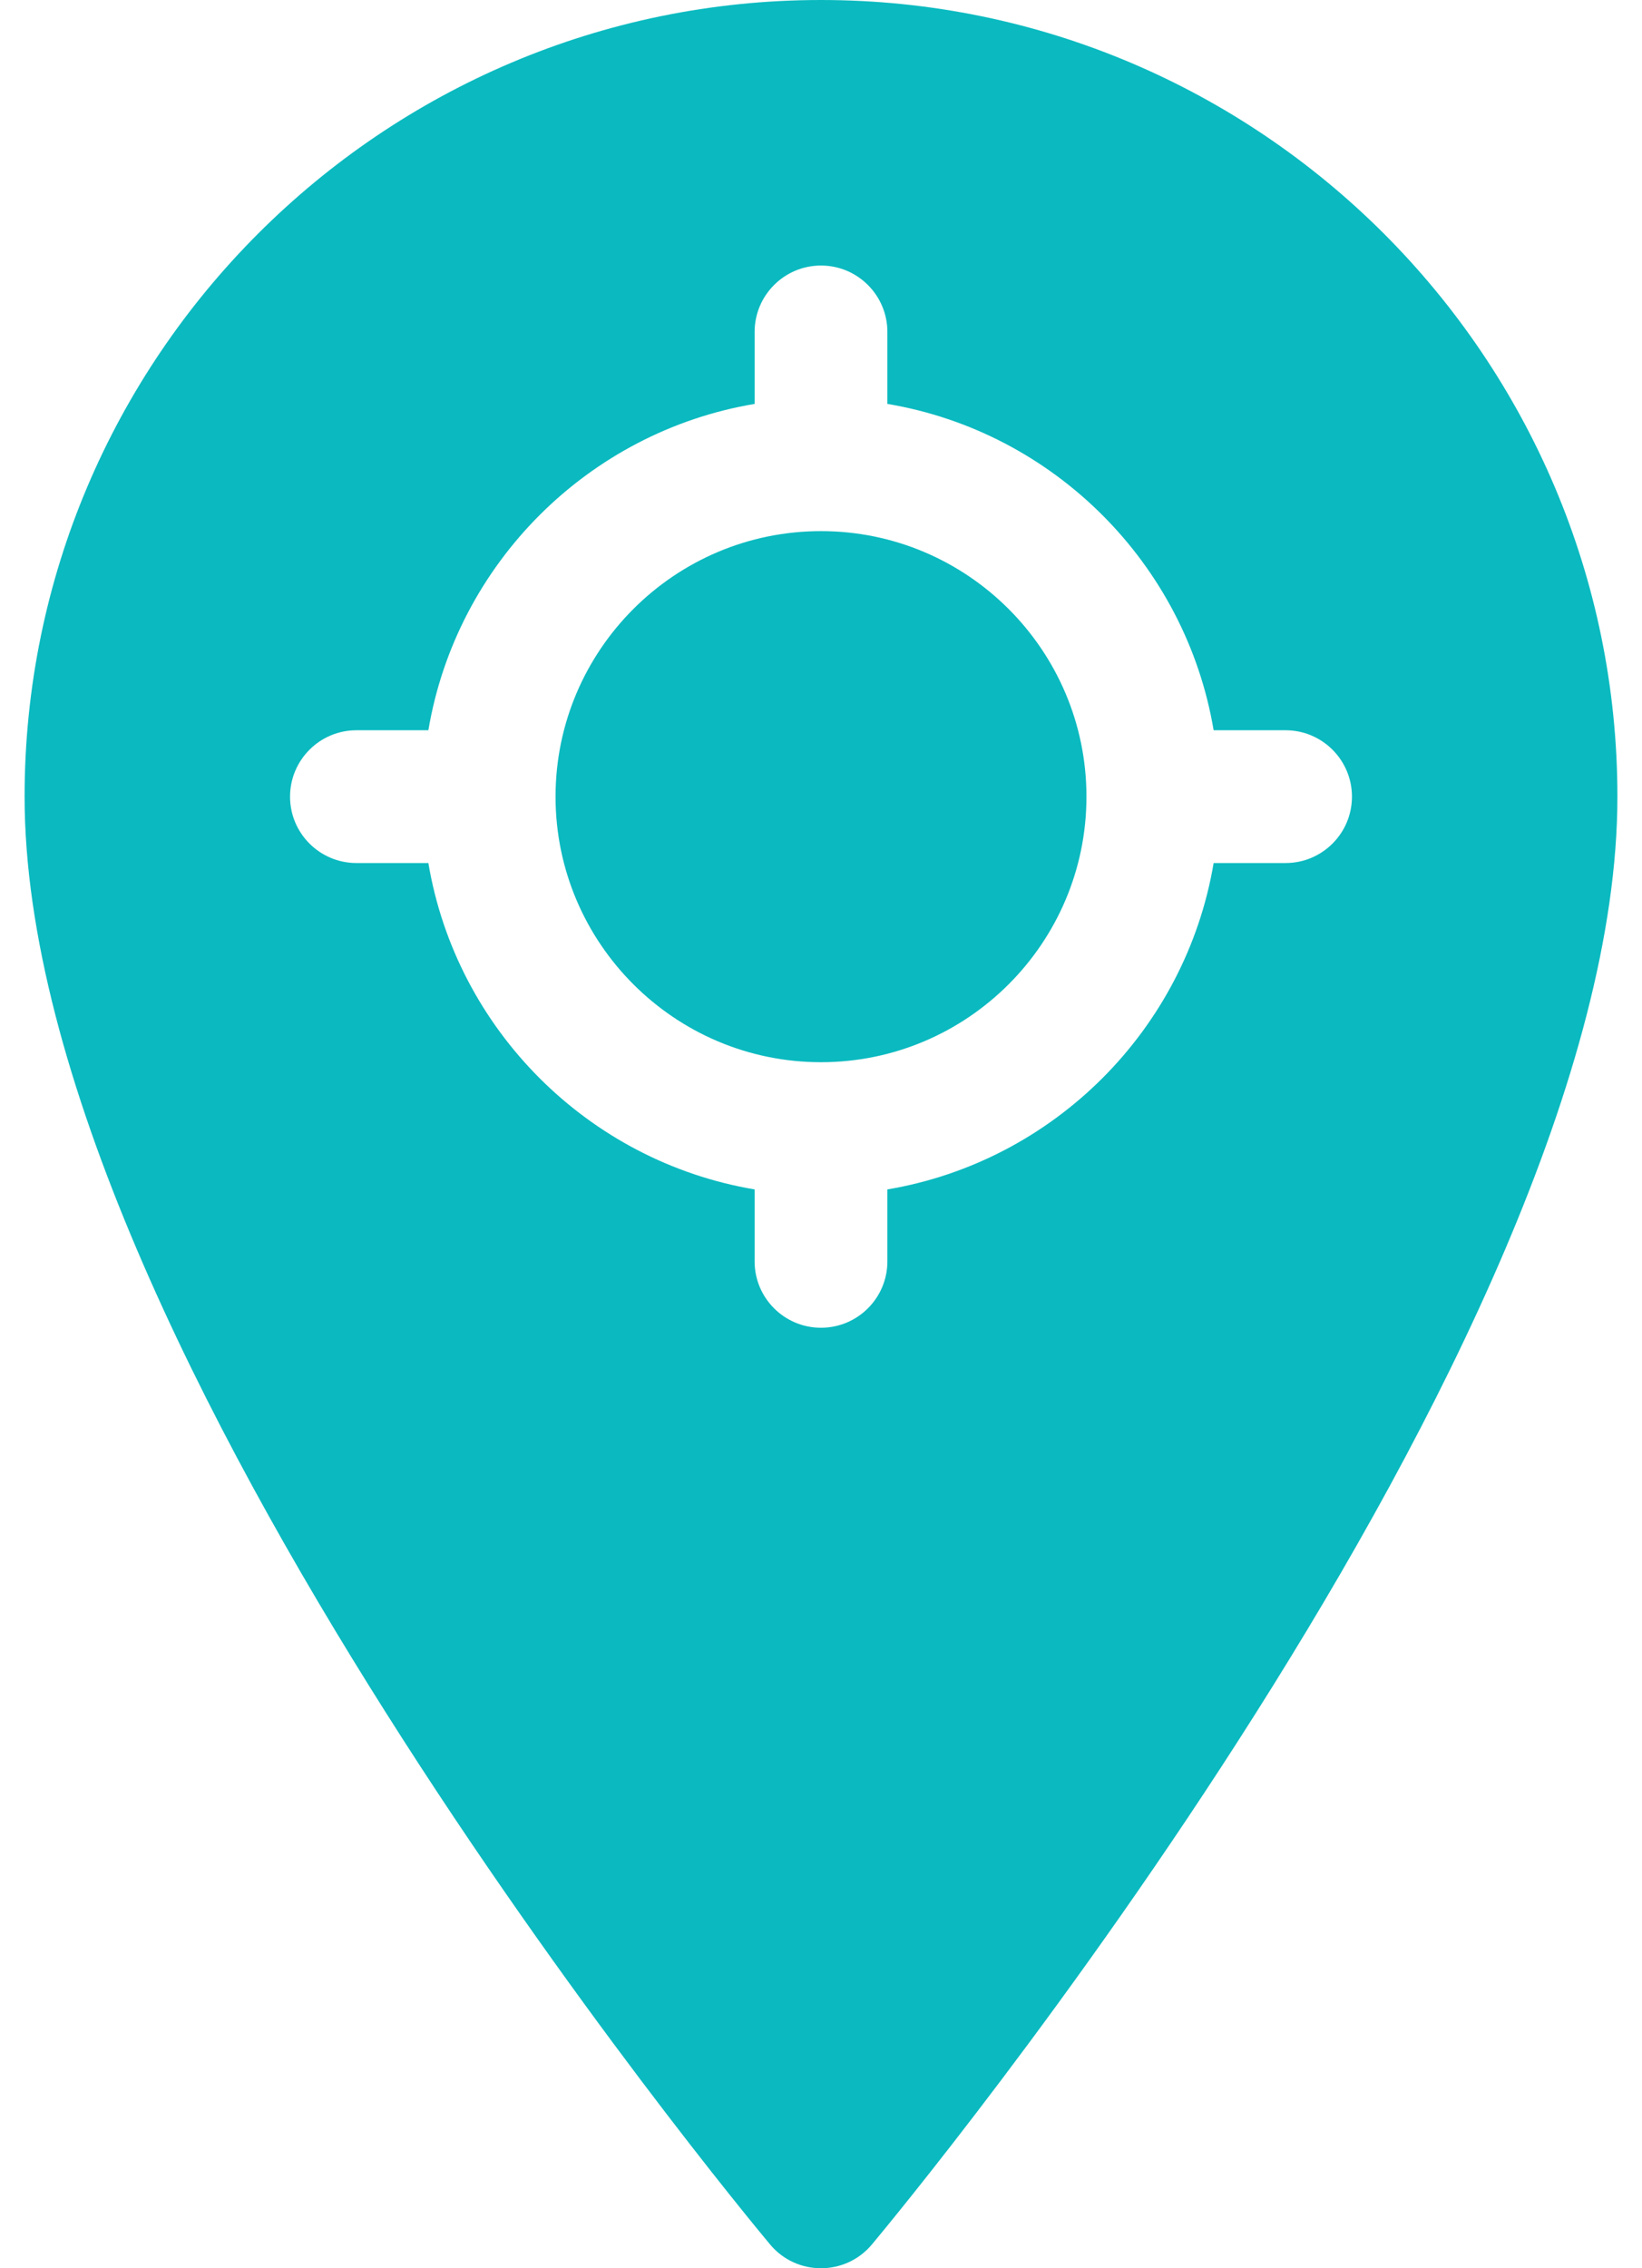 <svg width="42" height="58" viewBox="0 0 42 58" fill="none" xmlns="http://www.w3.org/2000/svg">
<path d="M21 13.581C17.256 13.581 14.21 16.627 14.21 20.371C14.21 24.114 17.256 27.161 21 27.161C24.744 27.161 27.79 24.114 27.79 20.371C27.79 16.627 24.744 13.581 21 13.581ZM21 13.581C17.256 13.581 14.21 16.627 14.21 20.371C14.21 24.114 17.256 27.161 21 27.161C24.744 27.161 27.79 24.114 27.79 20.371C27.79 16.627 24.744 13.581 21 13.581ZM21 0C9.768 0 0.629 9.139 0.629 20.371C0.629 34.406 18.919 56.459 19.697 57.391C20.376 58.204 21.625 58.202 22.303 57.391C23.081 56.459 41.371 34.406 41.371 20.371C41.371 9.139 32.232 0 21 0ZM32.883 22.068H31.043C30.326 26.327 26.956 29.697 22.698 30.414V32.254C22.698 33.191 21.937 33.951 21 33.951C20.063 33.951 19.302 33.191 19.302 32.254V30.414C15.044 29.697 11.674 26.327 10.957 22.068H9.117C8.18 22.068 7.419 21.308 7.419 20.371C7.419 19.434 8.18 18.673 9.117 18.673H10.957C11.674 14.415 15.044 11.044 19.302 10.328V8.488C19.302 7.551 20.063 6.79 21 6.79C21.937 6.79 22.698 7.551 22.698 8.488V10.328C26.956 11.044 30.326 14.415 31.043 18.673H32.883C33.82 18.673 34.581 19.434 34.581 20.371C34.581 21.308 33.82 22.068 32.883 22.068ZM21 13.581C17.256 13.581 14.21 16.627 14.21 20.371C14.21 24.114 17.256 27.161 21 27.161C24.744 27.161 27.79 24.114 27.79 20.371C27.79 16.627 24.744 13.581 21 13.581ZM21 13.581C17.256 13.581 14.21 16.627 14.21 20.371C14.21 24.114 17.256 27.161 21 27.161C24.744 27.161 27.79 24.114 27.79 20.371C27.79 16.627 24.744 13.581 21 13.581ZM21 13.581C17.256 13.581 14.21 16.627 14.21 20.371C14.21 24.114 17.256 27.161 21 27.161C24.744 27.161 27.79 24.114 27.79 20.371C27.79 16.627 24.744 13.581 21 13.581Z" fill="#0ABAC0"/>
</svg>
